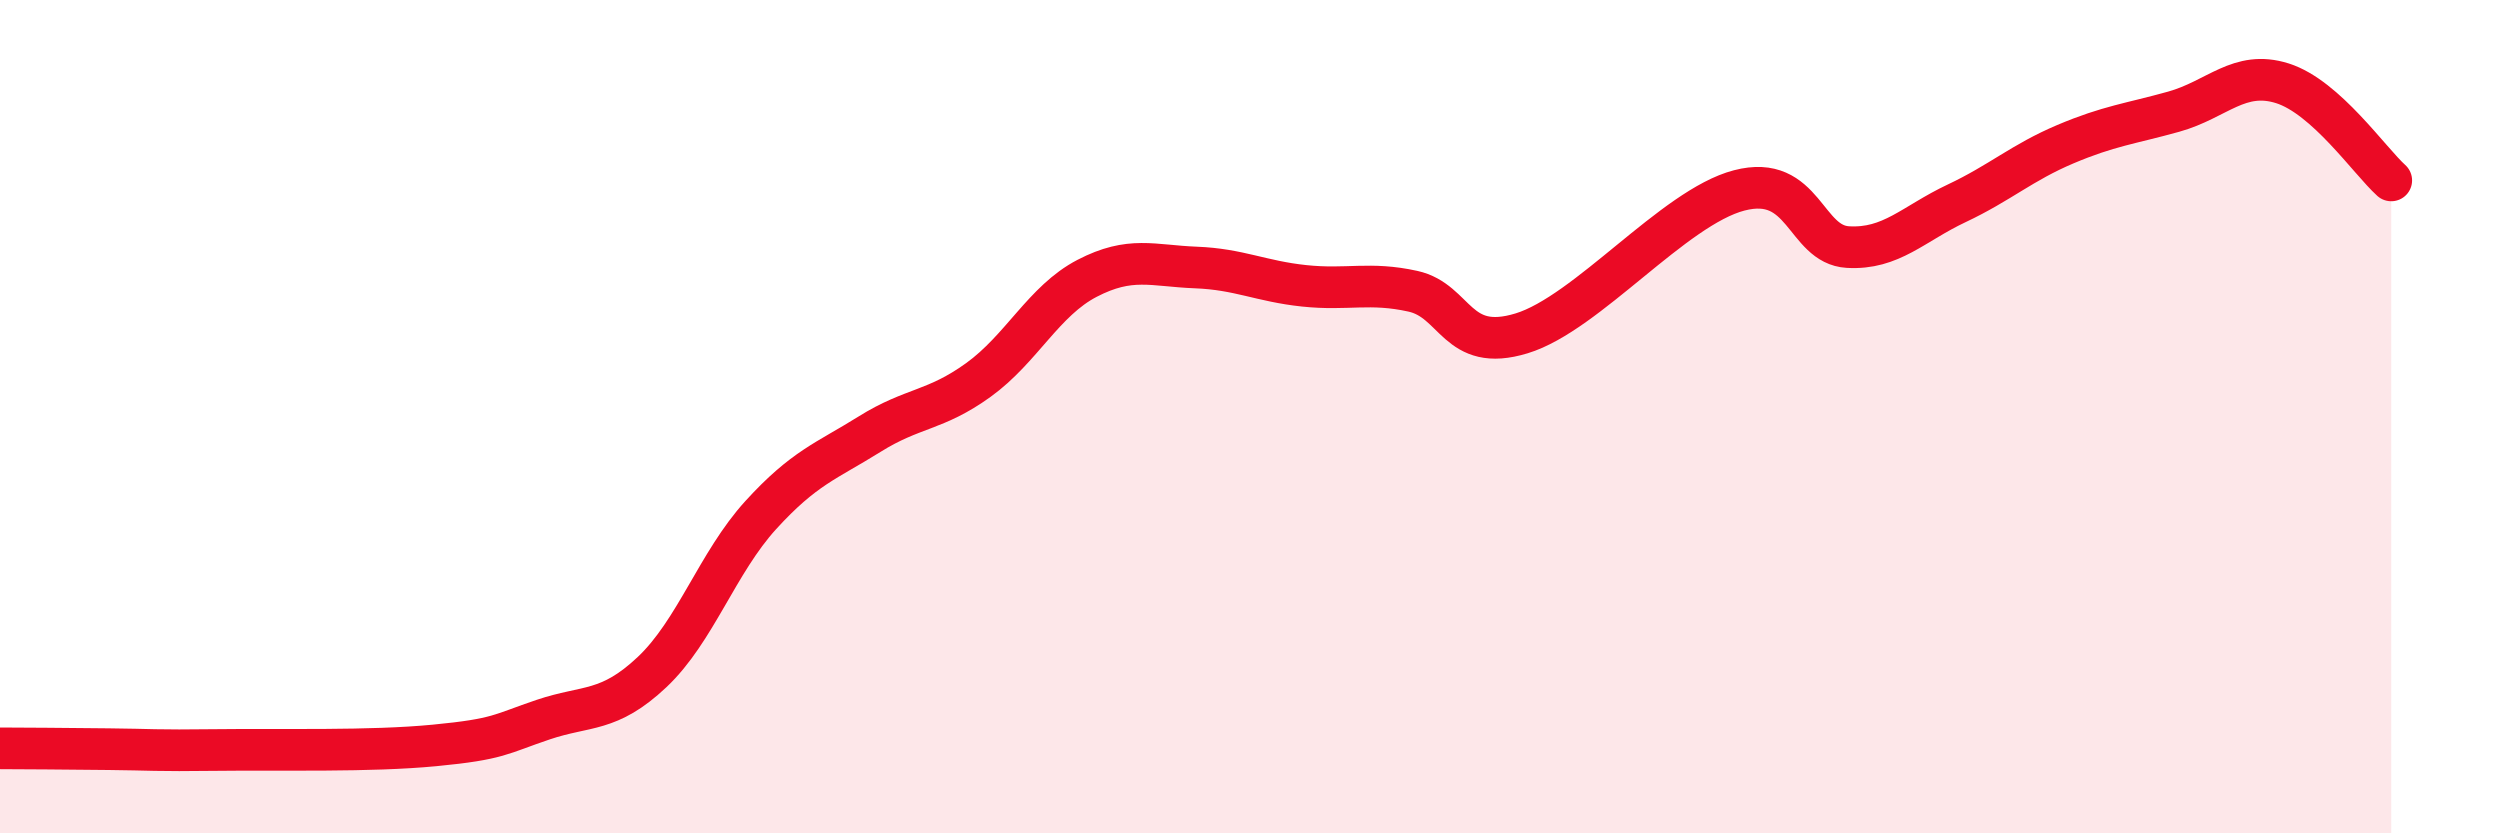
    <svg width="60" height="20" viewBox="0 0 60 20" xmlns="http://www.w3.org/2000/svg">
      <path
        d="M 0,17.96 C 0.52,17.96 1.57,17.97 2.61,17.98 C 3.65,17.99 3.66,18.02 5.22,18 C 6.78,17.98 8.87,18.04 10.43,17.89 C 11.99,17.74 12,17.62 13.04,17.27 C 14.08,16.92 14.61,17.11 15.65,16.13 C 16.69,15.15 17.22,13.5 18.26,12.36 C 19.3,11.22 19.83,11.07 20.87,10.42 C 21.91,9.77 22.44,9.87 23.48,9.12 C 24.52,8.37 25.05,7.22 26.09,6.68 C 27.13,6.14 27.66,6.38 28.7,6.42 C 29.74,6.46 30.26,6.75 31.3,6.86 C 32.34,6.97 32.87,6.76 33.91,6.99 C 34.95,7.22 34.95,8.48 36.52,8 C 38.09,7.52 40.17,4.98 41.74,4.57 C 43.31,4.16 43.31,5.87 44.35,5.93 C 45.39,5.99 45.92,5.37 46.96,4.88 C 48,4.39 48.53,3.9 49.57,3.46 C 50.61,3.02 51.13,2.97 52.17,2.68 C 53.21,2.39 53.74,1.67 54.78,2 C 55.82,2.33 56.87,3.86 57.39,4.33L57.39 20L0 20Z"
        fill="#EB0A25"
        opacity="0.1"
        stroke-linecap="round"
        stroke-linejoin="round"
      />
      <path
        d="M 0,17.96 C 0.52,17.96 1.57,17.97 2.61,17.98 C 3.65,17.99 3.66,18.02 5.22,18 C 6.78,17.98 8.87,18.04 10.43,17.89 C 11.99,17.74 12,17.62 13.04,17.27 C 14.08,16.92 14.61,17.11 15.65,16.13 C 16.69,15.15 17.22,13.5 18.26,12.36 C 19.3,11.22 19.83,11.07 20.87,10.42 C 21.91,9.77 22.44,9.87 23.48,9.12 C 24.52,8.37 25.05,7.22 26.09,6.68 C 27.13,6.14 27.66,6.38 28.7,6.42 C 29.74,6.46 30.26,6.75 31.3,6.86 C 32.34,6.97 32.87,6.76 33.91,6.99 C 34.95,7.22 34.95,8.48 36.52,8 C 38.09,7.52 40.17,4.98 41.74,4.57 C 43.31,4.16 43.31,5.87 44.35,5.93 C 45.39,5.99 45.92,5.37 46.96,4.88 C 48,4.39 48.53,3.9 49.57,3.46 C 50.61,3.02 51.13,2.97 52.17,2.68 C 53.21,2.39 53.74,1.67 54.78,2 C 55.82,2.33 56.87,3.86 57.39,4.33"
        stroke="#EB0A25"
        stroke-width="1"
        fill="none"
        stroke-linecap="round"
        stroke-linejoin="round"
      />
    </svg>
  